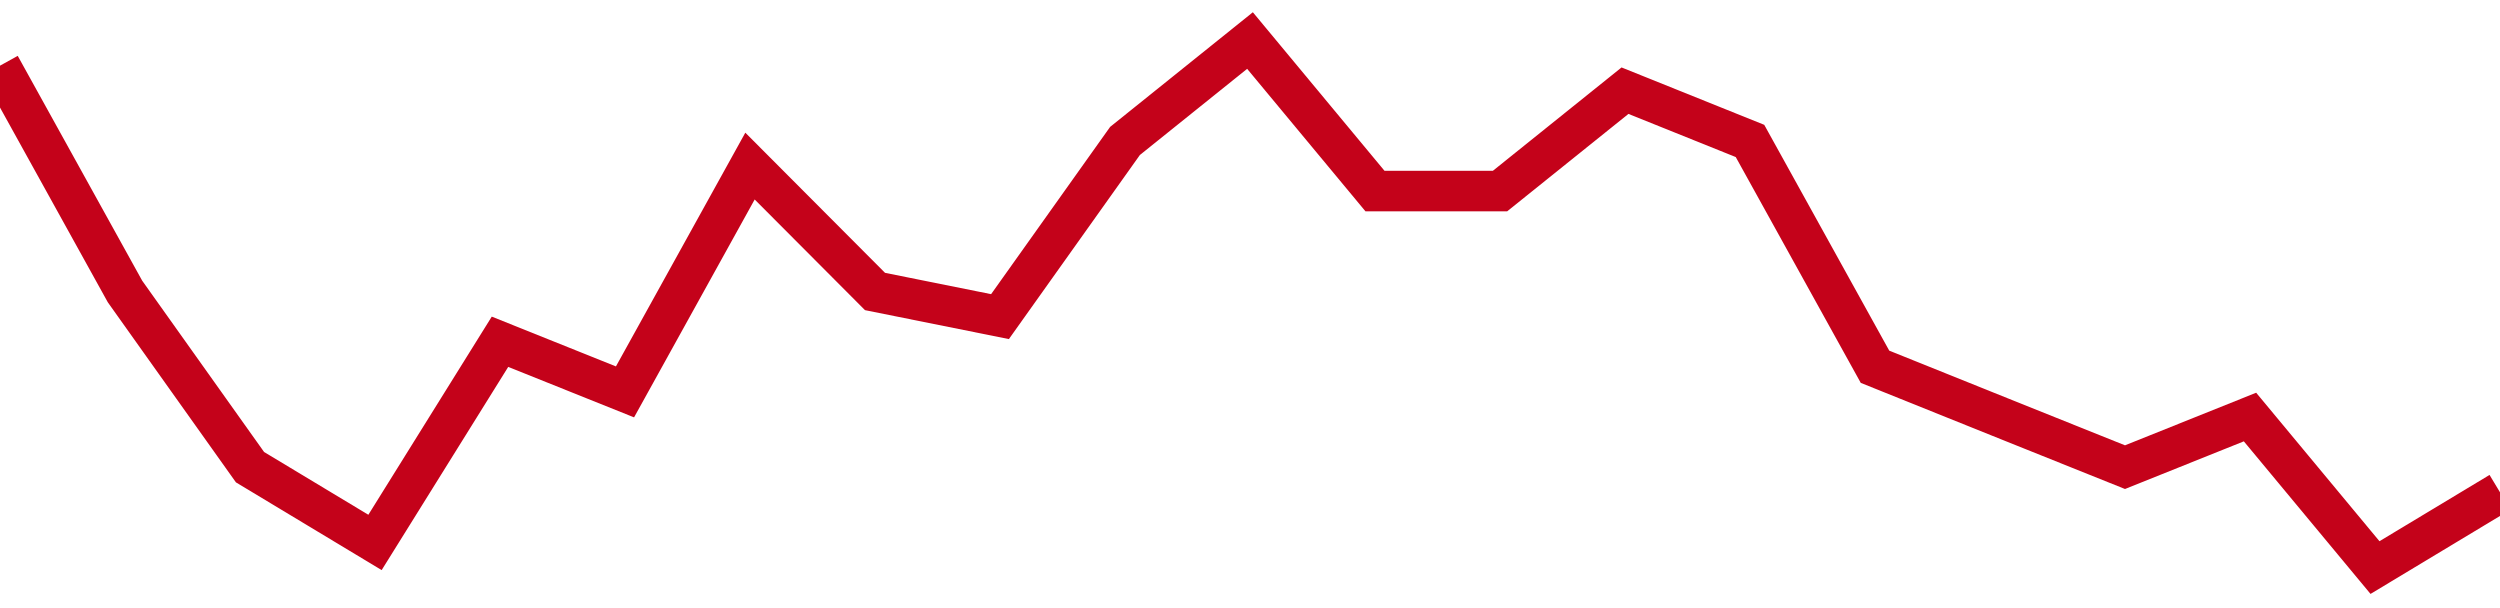 <!-- Generated with https://github.com/jxxe/sparkline/ --><svg viewBox="0 0 185 45" class="sparkline" xmlns="http://www.w3.org/2000/svg"><path class="sparkline--fill" d="M 0 4.86 L 0 4.86 L 9.25 21.57 L 18.5 34.57 L 27.75 40.14 L 37 25.29 L 46.25 29 L 55.5 12.29 L 64.75 21.57 L 74 23.43 L 83.25 10.43 L 92.5 3 L 101.75 14.14 L 111 14.14 L 120.25 6.71 L 129.5 10.43 L 138.75 27.14 L 148 30.86 L 157.25 34.57 L 166.5 30.86 L 175.75 42 L 185 36.43 V 45 L 0 45 Z" stroke="none" fill="none" ></path><path class="sparkline--line" d="M 0 4.86 L 0 4.86 L 9.25 21.57 L 18.5 34.57 L 27.75 40.14 L 37 25.29 L 46.25 29 L 55.5 12.29 L 64.75 21.57 L 74 23.43 L 83.25 10.43 L 92.5 3 L 101.75 14.14 L 111 14.14 L 120.25 6.71 L 129.5 10.43 L 138.75 27.14 L 148 30.86 L 157.25 34.57 L 166.5 30.86 L 175.75 42 L 185 36.43" fill="none" stroke-width="3" stroke="#C4021A" ></path></svg>